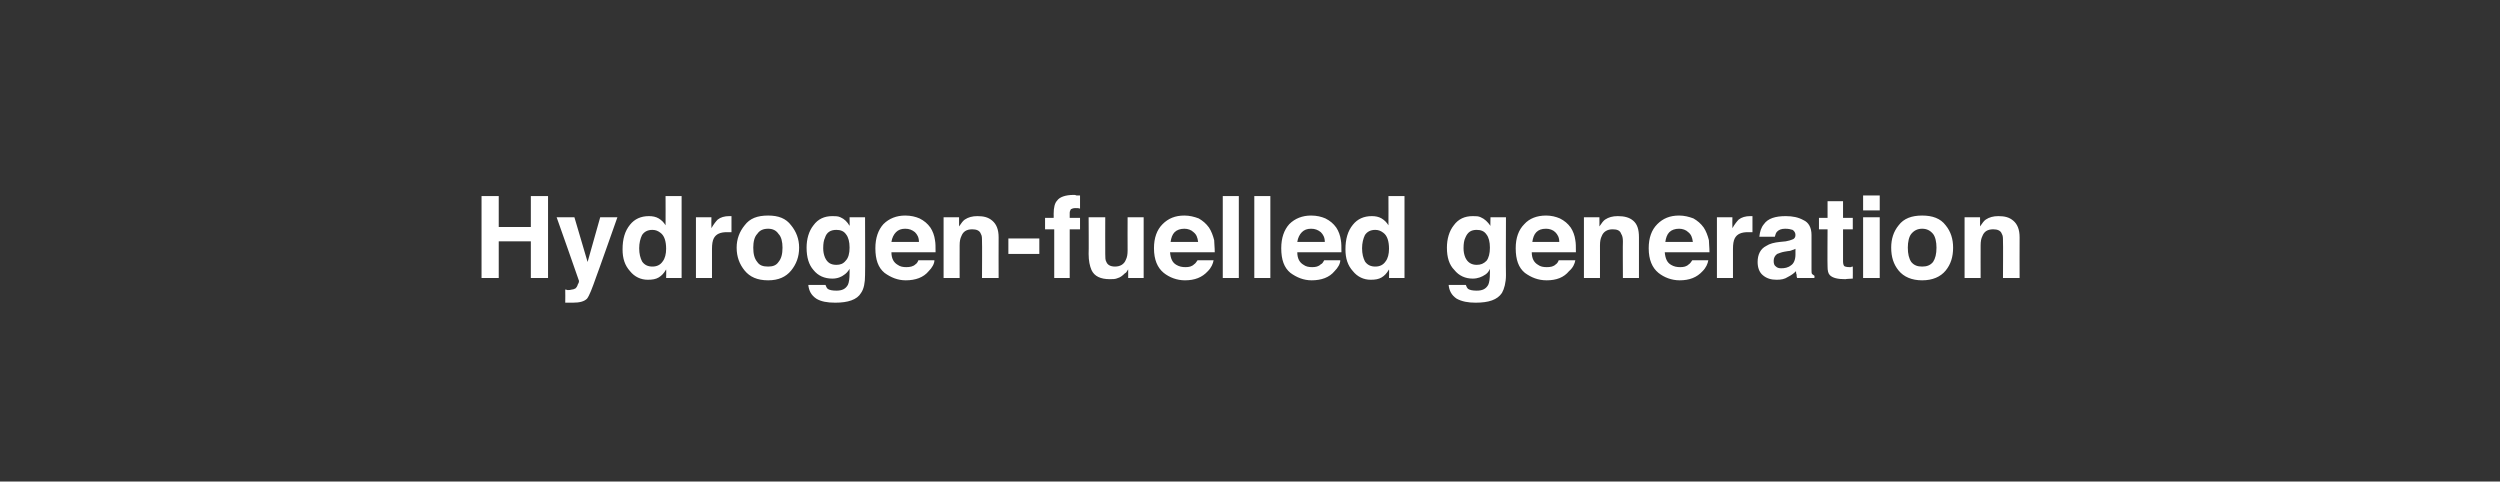 <?xml version="1.0" standalone="no"?>
<!DOCTYPE svg PUBLIC "-//W3C//DTD SVG 1.1//EN" "http://www.w3.org/Graphics/SVG/1.1/DTD/svg11.dtd">
<svg xmlns="http://www.w3.org/2000/svg" version="1.1" width="436.1px" height="84px" viewBox="0 0 436.1 84">
  <rect x="0" y="0" width="436.1" height="84" fill="#333333" stroke="none"/>
  <desc>Hydrogen-fuelled generation</desc>
  <defs/>
  <g id="Polygon75770">
    <path d="M 84 48.5 L 84 34.2 L 87 34.2 L 87 39.6 L 92.6 39.6 L 92.6 34.2 L 95.6 34.2 L 95.6 48.5 L 92.6 48.5 L 92.6 42.1 L 87 42.1 L 87 48.5 L 84 48.5 Z M 98.6 50.5 C 98.6 50.5 98.98 50.56 99 50.6 C 99.3 50.6 99.5 50.6 99.8 50.5 C 100 50.5 100.2 50.4 100.4 50.3 C 100.5 50.2 100.7 50 100.8 49.6 C 101 49.3 101 49.1 101 49 C 101.02 48.98 97.1 37.9 97.1 37.9 L 100.2 37.9 L 102.5 45.7 L 104.7 37.9 L 107.7 37.9 C 107.7 37.9 104.02 48.34 104 48.3 C 103.3 50.3 102.8 51.6 102.4 52.1 C 101.9 52.6 101.1 52.8 99.9 52.8 C 99.7 52.8 99.5 52.8 99.3 52.8 C 99.2 52.8 98.9 52.8 98.6 52.8 C 98.63 52.76 98.6 50.5 98.6 50.5 Z M 113.2 37.7 C 113.8 37.7 114.4 37.8 114.9 38.1 C 115.4 38.4 115.8 38.8 116.1 39.3 C 116.12 39.26 116.1 34.2 116.1 34.2 L 118.9 34.2 L 118.9 48.5 L 116.2 48.5 C 116.2 48.5 116.24 47.04 116.2 47 C 115.8 47.7 115.4 48.1 114.9 48.4 C 114.4 48.7 113.8 48.8 113 48.8 C 111.8 48.8 110.7 48.3 109.9 47.3 C 109 46.3 108.6 45.1 108.6 43.5 C 108.6 41.7 109 40.3 109.9 39.2 C 110.7 38.2 111.8 37.7 113.2 37.7 C 113.2 37.7 113.2 37.7 113.2 37.7 Z M 113.8 46.5 C 114.6 46.5 115.2 46.2 115.6 45.6 C 116 45.1 116.2 44.3 116.2 43.4 C 116.2 42.1 115.9 41.1 115.2 40.6 C 114.8 40.3 114.4 40.1 113.8 40.1 C 113 40.1 112.4 40.4 112 41 C 111.7 41.6 111.5 42.4 111.5 43.3 C 111.5 44.3 111.7 45 112 45.6 C 112.4 46.2 113 46.5 113.8 46.5 C 113.8 46.5 113.8 46.5 113.8 46.5 Z M 127.2 37.7 C 127.3 37.7 127.3 37.7 127.3 37.7 C 127.4 37.7 127.5 37.7 127.6 37.7 C 127.6 37.7 127.6 40.5 127.6 40.5 C 127.4 40.5 127.2 40.5 127.1 40.5 C 127 40.5 126.9 40.5 126.8 40.5 C 125.7 40.5 124.9 40.8 124.5 41.6 C 124.3 42 124.2 42.6 124.2 43.4 C 124.21 43.45 124.2 48.5 124.2 48.5 L 121.4 48.5 L 121.4 37.9 L 124.1 37.9 C 124.1 37.9 124.07 39.76 124.1 39.8 C 124.5 39.1 124.9 38.6 125.2 38.3 C 125.7 37.9 126.4 37.7 127.2 37.7 C 127.2 37.7 127.2 37.7 127.2 37.7 Z M 134 46.5 C 134.8 46.5 135.4 46.3 135.8 45.7 C 136.3 45.1 136.5 44.3 136.5 43.2 C 136.5 42.2 136.3 41.3 135.8 40.8 C 135.4 40.2 134.8 39.9 134 39.9 C 133.1 39.9 132.5 40.2 132.1 40.8 C 131.6 41.3 131.4 42.2 131.4 43.2 C 131.4 44.3 131.6 45.1 132.1 45.7 C 132.5 46.3 133.1 46.5 134 46.5 C 134 46.5 134 46.5 134 46.5 Z M 139.4 43.2 C 139.4 44.8 138.9 46.1 138 47.2 C 137.1 48.3 135.8 48.9 134 48.9 C 132.1 48.9 130.8 48.3 129.9 47.2 C 129 46.1 128.5 44.8 128.5 43.2 C 128.5 41.7 129 40.4 129.9 39.3 C 130.8 38.1 132.1 37.6 134 37.6 C 135.8 37.6 137.1 38.1 138 39.3 C 138.9 40.4 139.4 41.7 139.4 43.2 C 139.4 43.2 139.4 43.2 139.4 43.2 Z M 145.9 46.2 C 146.6 46.2 147.1 46 147.5 45.5 C 148 45 148.2 44.2 148.2 43.2 C 148.2 42.2 148 41.4 147.6 40.9 C 147.2 40.3 146.6 40.1 145.9 40.1 C 144.9 40.1 144.2 40.5 143.9 41.5 C 143.7 41.9 143.6 42.5 143.6 43.3 C 143.6 43.9 143.7 44.4 143.9 44.9 C 144.3 45.8 144.9 46.2 145.9 46.2 C 145.9 46.2 145.9 46.2 145.9 46.2 Z M 145.2 37.7 C 145.7 37.7 146.2 37.7 146.6 37.9 C 147.3 38.2 147.8 38.7 148.2 39.4 C 148.23 39.44 148.2 37.9 148.2 37.9 L 150.9 37.9 C 150.9 37.9 150.94 47.97 150.9 48 C 150.9 49.3 150.7 50.4 150.2 51.1 C 149.5 52.3 147.9 52.8 145.7 52.8 C 144.3 52.8 143.2 52.6 142.4 52.1 C 141.5 51.5 141.1 50.7 141 49.7 C 141 49.7 144 49.7 144 49.7 C 144.1 50 144.2 50.2 144.4 50.4 C 144.7 50.6 145.2 50.7 145.9 50.7 C 146.9 50.7 147.5 50.4 147.9 49.7 C 148.1 49.3 148.2 48.6 148.2 47.6 C 148.2 47.6 148.2 46.9 148.2 46.9 C 147.9 47.4 147.6 47.7 147.3 47.9 C 146.8 48.3 146.1 48.6 145.2 48.6 C 143.8 48.6 142.7 48.1 141.9 47.1 C 141.1 46.2 140.7 44.9 140.7 43.2 C 140.7 41.7 141.1 40.3 141.9 39.3 C 142.7 38.2 143.8 37.7 145.2 37.7 C 145.2 37.7 145.2 37.7 145.2 37.7 Z M 157.9 39.9 C 157.2 39.9 156.7 40.1 156.3 40.5 C 155.9 40.9 155.6 41.5 155.5 42.2 C 155.5 42.2 160.3 42.2 160.3 42.2 C 160.3 41.4 160 40.9 159.6 40.5 C 159.1 40.1 158.6 39.9 157.9 39.9 C 157.9 39.9 157.9 39.9 157.9 39.9 Z M 157.9 37.6 C 158.9 37.6 159.7 37.8 160.4 38.1 C 161.2 38.5 161.8 39 162.3 39.7 C 162.7 40.3 163 41.1 163.1 41.9 C 163.2 42.4 163.2 43.1 163.2 44 C 163.2 44 155.5 44 155.5 44 C 155.5 45.1 155.9 45.8 156.6 46.2 C 157 46.5 157.5 46.6 158.1 46.6 C 158.7 46.6 159.3 46.5 159.7 46.1 C 159.9 46 160.1 45.7 160.2 45.4 C 160.2 45.4 163 45.4 163 45.4 C 163 46 162.6 46.7 162 47.3 C 161.1 48.4 159.7 48.9 158 48.9 C 156.6 48.9 155.4 48.4 154.3 47.6 C 153.2 46.7 152.7 45.3 152.7 43.3 C 152.7 41.5 153.2 40.1 154.1 39.1 C 155.1 38.1 156.4 37.6 157.9 37.6 C 157.9 37.6 157.9 37.6 157.9 37.6 Z M 170.5 37.7 C 171.6 37.7 172.4 37.9 173.1 38.5 C 173.8 39.1 174.2 40 174.2 41.4 C 174.18 41.38 174.2 48.5 174.2 48.5 L 171.3 48.5 C 171.3 48.5 171.34 42.07 171.3 42.1 C 171.3 41.5 171.3 41.1 171.1 40.8 C 170.9 40.2 170.3 40 169.6 40 C 168.6 40 168 40.4 167.7 41.2 C 167.5 41.6 167.4 42.1 167.4 42.8 C 167.39 42.78 167.4 48.5 167.4 48.5 L 164.6 48.5 L 164.6 37.9 L 167.3 37.9 C 167.3 37.9 167.3 39.48 167.3 39.5 C 167.7 38.9 168 38.5 168.3 38.3 C 168.9 37.9 169.6 37.7 170.5 37.7 C 170.5 37.7 170.5 37.7 170.5 37.7 Z M 175.9 41.6 L 181.3 41.6 L 181.3 44.3 L 175.9 44.3 L 175.9 41.6 Z M 187.3 34 C 187.5 34 187.6 34 187.8 34.1 C 187.9 34.1 188.1 34.1 188.4 34.1 C 188.4 34.1 188.4 36.4 188.4 36.4 C 188.2 36.3 187.9 36.3 187.6 36.3 C 187.2 36.3 187 36.4 186.8 36.5 C 186.7 36.7 186.6 36.9 186.6 37.1 C 186.6 37.3 186.6 37.6 186.6 38 C 186.61 38.01 188.4 38 188.4 38 L 188.4 40 L 186.6 40 L 186.6 48.5 L 183.9 48.5 L 183.9 40 L 182.3 40 L 182.3 38 L 183.8 38 C 183.8 38 183.82 37.33 183.8 37.3 C 183.8 36.2 184 35.4 184.4 35 C 184.8 34.4 185.8 34 187.3 34 C 187.3 34 187.3 34 187.3 34 Z M 192.8 37.9 C 192.8 37.9 192.78 44.3 192.8 44.3 C 192.8 44.9 192.8 45.4 193 45.7 C 193.2 46.2 193.7 46.5 194.5 46.5 C 195.4 46.5 196.1 46.1 196.4 45.3 C 196.6 44.9 196.7 44.4 196.7 43.7 C 196.68 43.68 196.7 37.9 196.7 37.9 L 199.5 37.9 L 199.5 48.5 L 196.8 48.5 C 196.8 48.5 196.79 47.01 196.8 47 C 196.8 47 196.7 47.1 196.6 47.3 C 196.5 47.5 196.4 47.6 196.2 47.7 C 195.8 48.1 195.4 48.4 195 48.5 C 194.6 48.7 194.1 48.7 193.6 48.7 C 192 48.7 190.9 48.2 190.4 47.1 C 190.1 46.4 189.9 45.5 189.9 44.3 C 189.94 44.3 189.9 37.9 189.9 37.9 L 192.8 37.9 Z M 206.6 39.9 C 205.9 39.9 205.3 40.1 204.9 40.5 C 204.5 40.9 204.3 41.5 204.2 42.2 C 204.2 42.2 209 42.2 209 42.2 C 208.9 41.4 208.7 40.9 208.2 40.5 C 207.8 40.1 207.2 39.9 206.6 39.9 C 206.6 39.9 206.6 39.9 206.6 39.9 Z M 206.6 37.6 C 207.5 37.6 208.3 37.8 209.1 38.1 C 209.8 38.5 210.4 39 210.9 39.7 C 211.3 40.3 211.6 41.1 211.8 41.9 C 211.8 42.4 211.9 43.1 211.9 44 C 211.9 44 204.1 44 204.1 44 C 204.2 45.1 204.5 45.8 205.2 46.2 C 205.7 46.5 206.2 46.6 206.8 46.6 C 207.4 46.6 207.9 46.5 208.3 46.1 C 208.5 46 208.7 45.7 208.9 45.4 C 208.9 45.4 211.7 45.4 211.7 45.4 C 211.6 46 211.3 46.7 210.7 47.3 C 209.7 48.4 208.4 48.9 206.7 48.9 C 205.3 48.9 204 48.4 203 47.6 C 201.9 46.7 201.3 45.3 201.3 43.3 C 201.3 41.5 201.8 40.1 202.8 39.1 C 203.8 38.1 205 37.6 206.6 37.6 C 206.6 37.6 206.6 37.6 206.6 37.6 Z M 216.1 48.5 L 213.3 48.5 L 213.3 34.2 L 216.1 34.2 L 216.1 48.5 Z M 221.6 48.5 L 218.8 48.5 L 218.8 34.2 L 221.6 34.2 L 221.6 48.5 Z M 228.7 39.9 C 228 39.9 227.5 40.1 227.1 40.5 C 226.7 40.9 226.4 41.5 226.3 42.2 C 226.3 42.2 231.1 42.2 231.1 42.2 C 231.1 41.4 230.8 40.9 230.4 40.5 C 229.9 40.1 229.4 39.9 228.7 39.9 C 228.7 39.9 228.7 39.9 228.7 39.9 Z M 228.7 37.6 C 229.7 37.6 230.5 37.8 231.2 38.1 C 232 38.5 232.6 39 233.1 39.7 C 233.5 40.3 233.8 41.1 233.9 41.9 C 234 42.4 234 43.1 234 44 C 234 44 226.3 44 226.3 44 C 226.3 45.1 226.7 45.8 227.4 46.2 C 227.8 46.5 228.3 46.6 228.9 46.6 C 229.5 46.6 230 46.5 230.4 46.1 C 230.7 46 230.8 45.7 231 45.4 C 231 45.4 233.8 45.4 233.8 45.4 C 233.8 46 233.4 46.7 232.8 47.3 C 231.9 48.4 230.5 48.9 228.8 48.9 C 227.4 48.9 226.2 48.4 225.1 47.6 C 224 46.7 223.5 45.3 223.5 43.3 C 223.5 41.5 224 40.1 224.9 39.1 C 225.9 38.1 227.2 37.6 228.7 37.6 C 228.7 37.6 228.7 37.6 228.7 37.6 Z M 239.3 37.7 C 239.9 37.7 240.5 37.8 241 38.1 C 241.5 38.4 241.9 38.8 242.2 39.3 C 242.22 39.26 242.2 34.2 242.2 34.2 L 245 34.2 L 245 48.5 L 242.3 48.5 C 242.3 48.5 242.34 47.04 242.3 47 C 241.9 47.7 241.5 48.1 241 48.4 C 240.5 48.7 239.9 48.8 239.1 48.8 C 237.9 48.8 236.8 48.3 236 47.3 C 235.1 46.3 234.7 45.1 234.7 43.5 C 234.7 41.7 235.1 40.3 236 39.2 C 236.8 38.2 237.9 37.7 239.3 37.7 C 239.3 37.7 239.3 37.7 239.3 37.7 Z M 239.9 46.5 C 240.7 46.5 241.3 46.2 241.7 45.6 C 242.1 45.1 242.3 44.3 242.3 43.4 C 242.3 42.1 242 41.1 241.3 40.6 C 240.9 40.3 240.5 40.1 239.9 40.1 C 239.1 40.1 238.5 40.4 238.1 41 C 237.8 41.6 237.6 42.4 237.6 43.3 C 237.6 44.3 237.8 45 238.1 45.6 C 238.5 46.2 239.1 46.5 239.9 46.5 C 239.9 46.5 239.9 46.5 239.9 46.5 Z M 257.6 46.2 C 258.3 46.2 258.8 46 259.3 45.5 C 259.7 45 259.9 44.2 259.9 43.2 C 259.9 42.2 259.7 41.4 259.3 40.9 C 258.9 40.3 258.3 40.1 257.6 40.1 C 256.6 40.1 256 40.5 255.6 41.5 C 255.4 41.9 255.3 42.5 255.3 43.3 C 255.3 43.9 255.4 44.4 255.6 44.9 C 256 45.8 256.7 46.2 257.6 46.2 C 257.6 46.2 257.6 46.2 257.6 46.2 Z M 256.9 37.7 C 257.5 37.7 257.9 37.7 258.3 37.9 C 259 38.2 259.5 38.7 260 39.4 C 259.96 39.44 260 37.9 260 37.9 L 262.7 37.9 C 262.7 37.9 262.66 47.97 262.7 48 C 262.7 49.3 262.4 50.4 262 51.1 C 261.2 52.3 259.7 52.8 257.4 52.8 C 256.1 52.8 255 52.6 254.1 52.1 C 253.2 51.5 252.8 50.7 252.7 49.7 C 252.7 49.7 255.7 49.7 255.7 49.7 C 255.8 50 255.9 50.2 256.1 50.4 C 256.4 50.6 256.9 50.7 257.6 50.7 C 258.6 50.7 259.2 50.4 259.6 49.7 C 259.8 49.3 259.9 48.6 259.9 47.6 C 259.9 47.6 259.9 46.9 259.9 46.9 C 259.7 47.4 259.4 47.7 259.1 47.9 C 258.5 48.3 257.8 48.6 256.9 48.6 C 255.6 48.6 254.5 48.1 253.7 47.1 C 252.8 46.2 252.4 44.9 252.4 43.2 C 252.4 41.7 252.8 40.3 253.6 39.3 C 254.4 38.2 255.5 37.7 256.9 37.7 C 256.9 37.7 256.9 37.7 256.9 37.7 Z M 269.7 39.9 C 268.9 39.9 268.4 40.1 268 40.5 C 267.6 40.9 267.4 41.5 267.3 42.2 C 267.3 42.2 272 42.2 272 42.2 C 272 41.4 271.7 40.9 271.3 40.5 C 270.9 40.1 270.3 39.9 269.7 39.9 C 269.7 39.9 269.7 39.9 269.7 39.9 Z M 269.7 37.6 C 270.6 37.6 271.4 37.8 272.1 38.1 C 272.9 38.5 273.5 39 274 39.7 C 274.4 40.3 274.7 41.1 274.8 41.9 C 274.9 42.4 274.9 43.1 274.9 44 C 274.9 44 267.2 44 267.2 44 C 267.2 45.1 267.6 45.8 268.3 46.2 C 268.7 46.5 269.2 46.6 269.8 46.6 C 270.5 46.6 271 46.5 271.4 46.1 C 271.6 46 271.8 45.7 271.9 45.4 C 271.9 45.4 274.8 45.4 274.8 45.4 C 274.7 46 274.4 46.7 273.7 47.3 C 272.8 48.4 271.5 48.9 269.8 48.9 C 268.3 48.9 267.1 48.4 266 47.6 C 264.9 46.7 264.4 45.3 264.4 43.3 C 264.4 41.5 264.9 40.1 265.9 39.1 C 266.8 38.1 268.1 37.6 269.7 37.6 C 269.7 37.6 269.7 37.6 269.7 37.6 Z M 282.2 37.7 C 283.3 37.7 284.2 37.9 284.9 38.5 C 285.6 39.1 285.9 40 285.9 41.4 C 285.9 41.38 285.9 48.5 285.9 48.5 L 283.1 48.5 C 283.1 48.5 283.06 42.07 283.1 42.1 C 283.1 41.5 283 41.1 282.8 40.8 C 282.6 40.2 282.1 40 281.3 40 C 280.4 40 279.7 40.4 279.4 41.2 C 279.2 41.6 279.1 42.1 279.1 42.8 C 279.11 42.78 279.1 48.5 279.1 48.5 L 276.3 48.5 L 276.3 37.9 L 279 37.9 C 279 37.9 279.02 39.48 279 39.5 C 279.4 38.9 279.7 38.5 280 38.3 C 280.6 37.9 281.3 37.7 282.2 37.7 C 282.2 37.7 282.2 37.7 282.2 37.7 Z M 292.9 39.9 C 292.2 39.9 291.6 40.1 291.2 40.5 C 290.8 40.9 290.6 41.5 290.5 42.2 C 290.5 42.2 295.3 42.2 295.3 42.2 C 295.2 41.4 295 40.9 294.5 40.5 C 294.1 40.1 293.5 39.9 292.9 39.9 C 292.9 39.9 292.9 39.9 292.9 39.9 Z M 292.9 37.6 C 293.8 37.6 294.6 37.8 295.4 38.1 C 296.1 38.5 296.7 39 297.2 39.7 C 297.6 40.3 297.9 41.1 298.1 41.9 C 298.1 42.4 298.2 43.1 298.2 44 C 298.2 44 290.4 44 290.4 44 C 290.5 45.1 290.8 45.8 291.5 46.2 C 292 46.5 292.5 46.6 293.1 46.6 C 293.7 46.6 294.2 46.5 294.6 46.1 C 294.8 46 295 45.7 295.2 45.4 C 295.2 45.4 298 45.4 298 45.4 C 297.9 46 297.6 46.7 297 47.3 C 296 48.4 294.7 48.9 293 48.9 C 291.6 48.9 290.3 48.4 289.3 47.6 C 288.2 46.7 287.6 45.3 287.6 43.3 C 287.6 41.5 288.1 40.1 289.1 39.1 C 290.1 38.1 291.3 37.6 292.9 37.6 C 292.9 37.6 292.9 37.6 292.9 37.6 Z M 305.3 37.7 C 305.4 37.7 305.4 37.7 305.4 37.7 C 305.5 37.7 305.6 37.7 305.7 37.7 C 305.7 37.7 305.7 40.5 305.7 40.5 C 305.5 40.5 305.3 40.5 305.2 40.5 C 305.1 40.5 305 40.5 304.9 40.5 C 303.8 40.5 303 40.8 302.6 41.6 C 302.4 42 302.3 42.6 302.3 43.4 C 302.31 43.45 302.3 48.5 302.3 48.5 L 299.5 48.5 L 299.5 37.9 L 302.2 37.9 C 302.2 37.9 302.17 39.76 302.2 39.8 C 302.6 39.1 303 38.6 303.3 38.3 C 303.8 37.9 304.5 37.7 305.3 37.7 C 305.3 37.7 305.3 37.7 305.3 37.7 Z M 313.2 43.4 C 313 43.5 312.8 43.6 312.7 43.6 C 312.5 43.7 312.2 43.8 311.9 43.8 C 311.9 43.8 311.3 43.9 311.3 43.9 C 310.7 44 310.3 44.2 310 44.3 C 309.6 44.6 309.4 45 309.4 45.5 C 309.4 46 309.5 46.3 309.8 46.5 C 310 46.7 310.3 46.8 310.7 46.8 C 311.3 46.8 311.9 46.7 312.4 46.3 C 312.9 46 313.2 45.3 313.2 44.4 C 313.2 44.4 313.2 43.4 313.2 43.4 Z M 311.5 42.1 C 312 42 312.4 41.9 312.6 41.8 C 313 41.7 313.2 41.4 313.2 41 C 313.2 40.6 313 40.3 312.7 40.1 C 312.4 40 312 39.9 311.4 39.9 C 310.7 39.9 310.3 40.1 310 40.4 C 309.8 40.6 309.7 40.9 309.6 41.3 C 309.6 41.3 306.9 41.3 306.9 41.3 C 307 40.4 307.2 39.7 307.7 39.1 C 308.4 38.1 309.7 37.7 311.5 37.7 C 312.7 37.7 313.7 37.9 314.6 38.4 C 315.5 38.8 316 39.7 316 41 C 316 41 316 45.8 316 45.8 C 316 46.2 316 46.6 316 47 C 316 47.4 316 47.7 316.1 47.8 C 316.2 47.9 316.4 48 316.5 48.1 C 316.55 48.1 316.5 48.5 316.5 48.5 C 316.5 48.5 313.53 48.51 313.5 48.5 C 313.4 48.3 313.4 48.1 313.4 47.9 C 313.3 47.7 313.3 47.5 313.3 47.3 C 312.9 47.7 312.5 48 311.9 48.3 C 311.3 48.7 310.7 48.8 309.9 48.8 C 309 48.8 308.2 48.6 307.5 48 C 306.9 47.5 306.6 46.7 306.6 45.7 C 306.6 44.4 307.1 43.4 308.1 42.9 C 308.7 42.5 309.5 42.3 310.5 42.2 C 310.5 42.2 311.5 42.1 311.5 42.1 Z M 317.3 40 L 317.3 38 L 318.8 38 L 318.8 35.1 L 321.5 35.1 L 321.5 38 L 323.2 38 L 323.2 40 L 321.5 40 C 321.5 40 321.5 45.59 321.5 45.6 C 321.5 46 321.6 46.3 321.7 46.4 C 321.8 46.5 322.1 46.6 322.7 46.6 C 322.8 46.6 322.9 46.6 322.9 46.6 C 323 46.5 323.1 46.5 323.2 46.5 C 323.22 46.54 323.2 48.6 323.2 48.6 C 323.2 48.6 321.91 48.66 321.9 48.7 C 320.6 48.7 319.7 48.5 319.2 48 C 318.9 47.7 318.8 47.2 318.8 46.5 C 318.76 46.51 318.8 40 318.8 40 L 317.3 40 Z M 327.9 36.7 L 325 36.7 L 325 34.1 L 327.9 34.1 L 327.9 36.7 Z M 325 37.9 L 327.9 37.9 L 327.9 48.5 L 325 48.5 L 325 37.9 Z M 335.3 46.5 C 336.1 46.5 336.7 46.3 337.2 45.7 C 337.6 45.1 337.8 44.3 337.8 43.2 C 337.8 42.2 337.6 41.3 337.2 40.8 C 336.7 40.2 336.1 39.9 335.3 39.9 C 334.5 39.9 333.9 40.2 333.4 40.8 C 333 41.3 332.8 42.2 332.8 43.2 C 332.8 44.3 333 45.1 333.4 45.7 C 333.9 46.3 334.5 46.5 335.3 46.5 C 335.3 46.5 335.3 46.5 335.3 46.5 Z M 340.7 43.2 C 340.7 44.8 340.3 46.1 339.4 47.2 C 338.5 48.3 337.1 48.9 335.3 48.9 C 333.5 48.9 332.1 48.3 331.2 47.2 C 330.3 46.1 329.9 44.8 329.9 43.2 C 329.9 41.7 330.3 40.4 331.2 39.3 C 332.1 38.1 333.5 37.6 335.3 37.6 C 337.1 37.6 338.5 38.1 339.4 39.3 C 340.3 40.4 340.7 41.7 340.7 43.2 C 340.7 43.2 340.7 43.2 340.7 43.2 Z M 348.6 37.7 C 349.7 37.7 350.5 37.9 351.2 38.5 C 351.9 39.1 352.3 40 352.3 41.4 C 352.28 41.38 352.3 48.5 352.3 48.5 L 349.4 48.5 C 349.4 48.5 349.44 42.07 349.4 42.1 C 349.4 41.5 349.4 41.1 349.2 40.8 C 349 40.2 348.4 40 347.7 40 C 346.7 40 346.1 40.4 345.8 41.2 C 345.6 41.6 345.5 42.1 345.5 42.8 C 345.49 42.78 345.5 48.5 345.5 48.5 L 342.7 48.5 L 342.7 37.9 L 345.4 37.9 C 345.4 37.9 345.4 39.48 345.4 39.5 C 345.8 38.9 346.1 38.5 346.4 38.3 C 347 37.9 347.7 37.7 348.6 37.7 C 348.6 37.7 348.6 37.7 348.6 37.7 Z " stroke="none" fill="#fff"/>
  </g>
</svg>